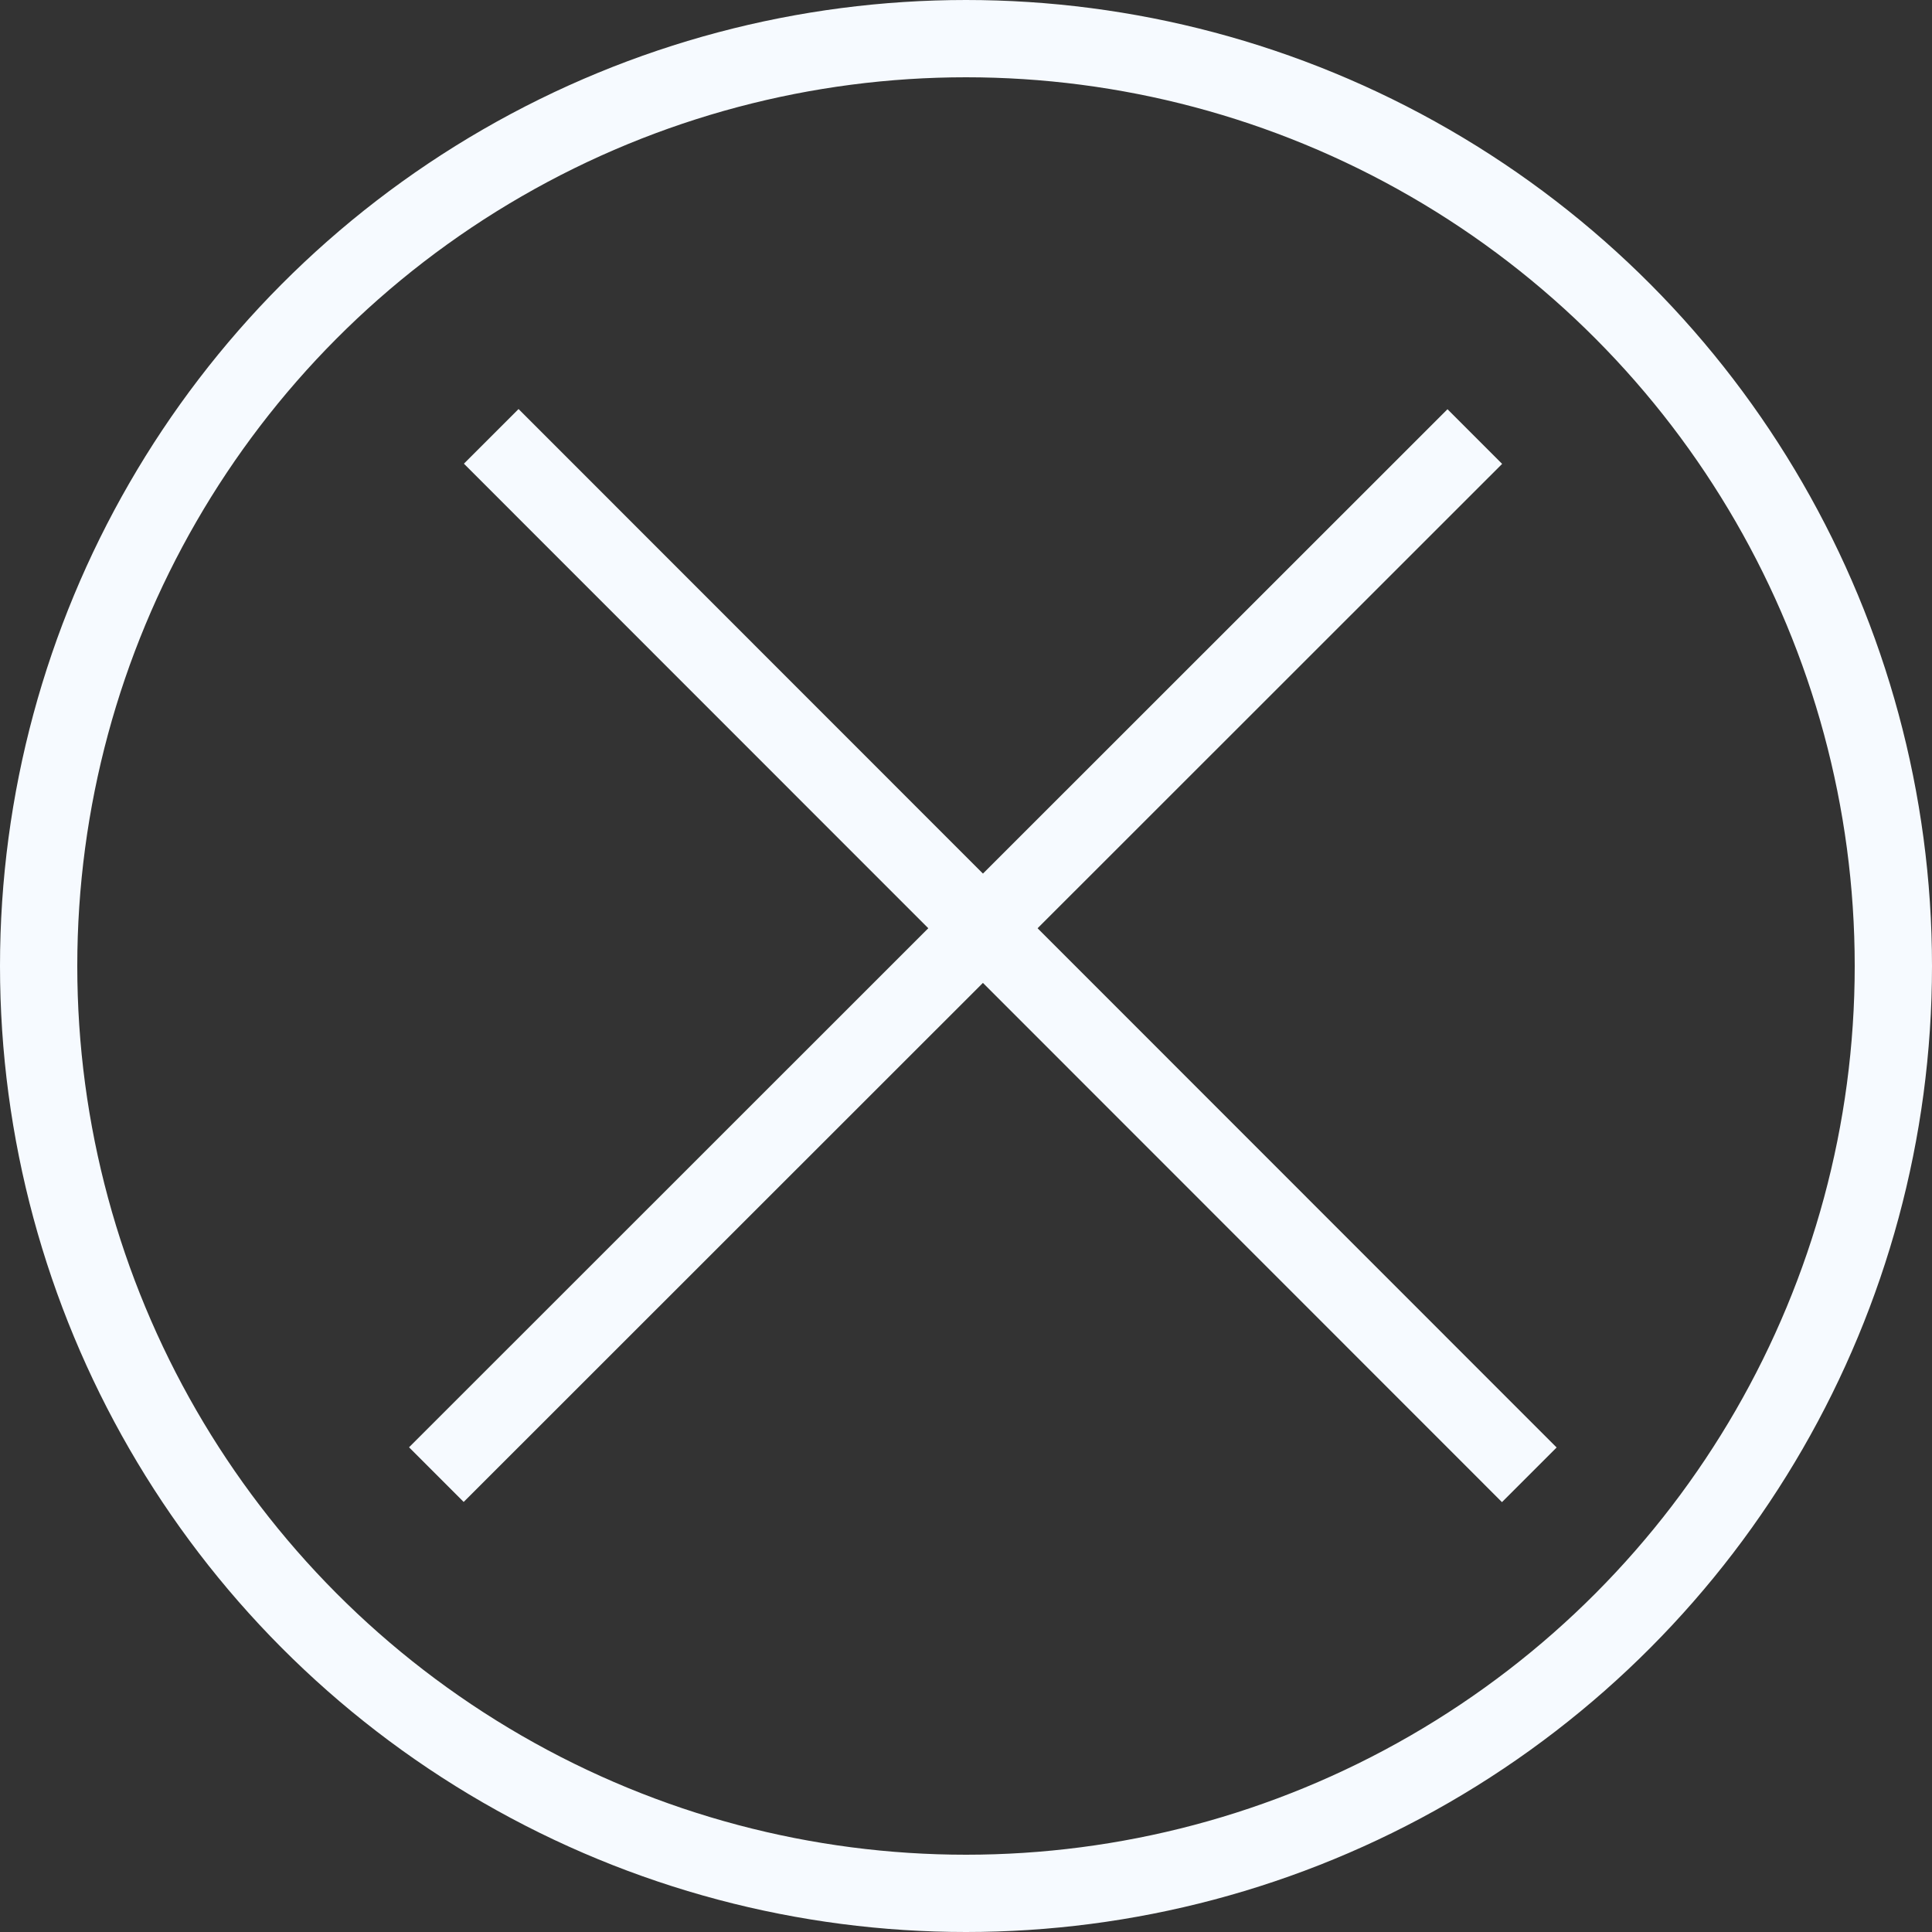 <?xml version="1.0" encoding="UTF-8"?> <svg xmlns="http://www.w3.org/2000/svg" width="50" height="50" viewBox="0 0 50 50" fill="none"><rect x="0" y="0" width="50" height="50" fill="#333333" stroke="none"/> <circle cx="25" cy="25" r="24" stroke="#F6FAFF" stroke-width="2"></circle> <line x1="12.713" y1="11.293" x2="39.578" y2="38.168" stroke="#F6FAFF" stroke-width="2"></line> <line x1="11.293" y1="38.163" x2="38.168" y2="11.298" stroke="#F6FAFF" stroke-width="2"></line> </svg> 